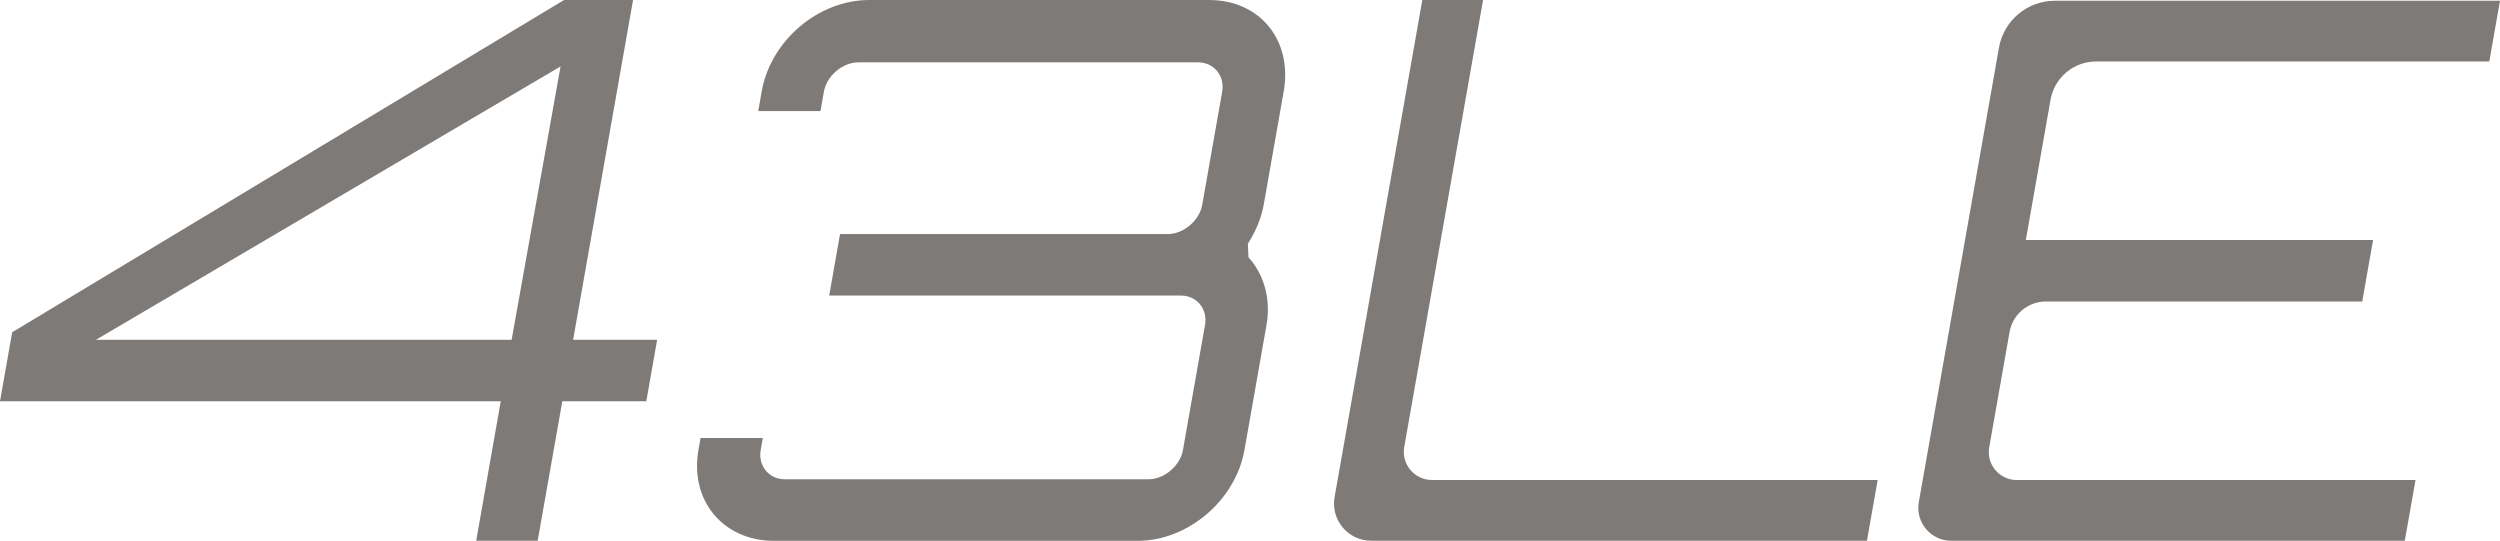 <?xml version="1.0" encoding="utf-8"?>
<!-- Generator: Adobe Illustrator 25.0.1, SVG Export Plug-In . SVG Version: 6.00 Build 0)  -->
<svg version="1.1" id="Layer_1" xmlns="http://www.w3.org/2000/svg" xmlns:xlink="http://www.w3.org/1999/xlink" x="0px" y="0px"
	 viewBox="0 0 461.85 99.9" style="enable-background:new 0 0 461.85 99.9;" xml:space="preserve">
<style type="text/css">
	.st0{fill:#7E7A77;}
</style>
<g>
	<path class="st0" d="M121.4,62.77l-2,11.36h-15.52L99.33,99.9H87.97l4.54-25.77H0l2.25-12.75L104.2,0h12.75l-11.07,62.77H121.4z
		 M17.73,62.77h76.79l9.04-50.5L17.73,62.77z"/>
	<path class="st0" d="M230.64,47.53c2.79,3.05,4.2,7.62,3.34,12.47l-4.08,23.14c-1.64,9.28-10.44,16.77-19.72,16.77h-67.2
		c-9.42,0-15.58-7.48-13.95-16.77l0.39-2.22h11.5l-0.39,2.22c-0.51,2.91,1.54,5.4,4.45,5.4h67.2c2.91,0,5.84-2.49,6.36-5.4
		L222.62,60c0.51-2.91-1.54-5.4-4.45-5.4h-64.98l2-11.36h60.55c2.91,0,5.84-2.49,6.36-5.4l3.69-20.92c0.51-2.91-1.54-5.4-4.45-5.4
		h-62.77c-2.91,0-5.84,2.49-6.36,5.4l-0.63,3.6h-11.5l0.63-3.6C142.37,7.48,151.18,0,160.6,0h62.77c9.42,0,15.45,7.48,13.78,16.9
		l-3.69,20.92c-0.46,2.63-1.6,5.13-2.93,7.2L230.64,47.53z"/>
	<path class="st0" d="M262.76,0h11.22l-14.56,82.58c-0.56,3.18,1.89,6.09,5.11,6.09h82.35l-1.98,11.22h-91.6
		c-4.26,0-7.49-3.85-6.75-8.04L262.76,0z"/>
	<path class="st0" d="M459.87,11.36h-72.64c-4.15,0-7.69,2.98-8.41,7.06l-4.57,25.92h64.15l-2,11.36h-58.45
		c-3.3,0-6.13,2.37-6.7,5.62l-3.76,21.3c-0.56,3.16,1.87,6.06,5.09,6.06h73.66l-1.98,11.22h-83.79c-3.78,0-6.64-3.41-5.99-7.13
		L369.29,8.8c0.88-5.01,5.24-8.66,10.32-8.66h82.24L459.87,11.36z"/>
</g>
</svg>
